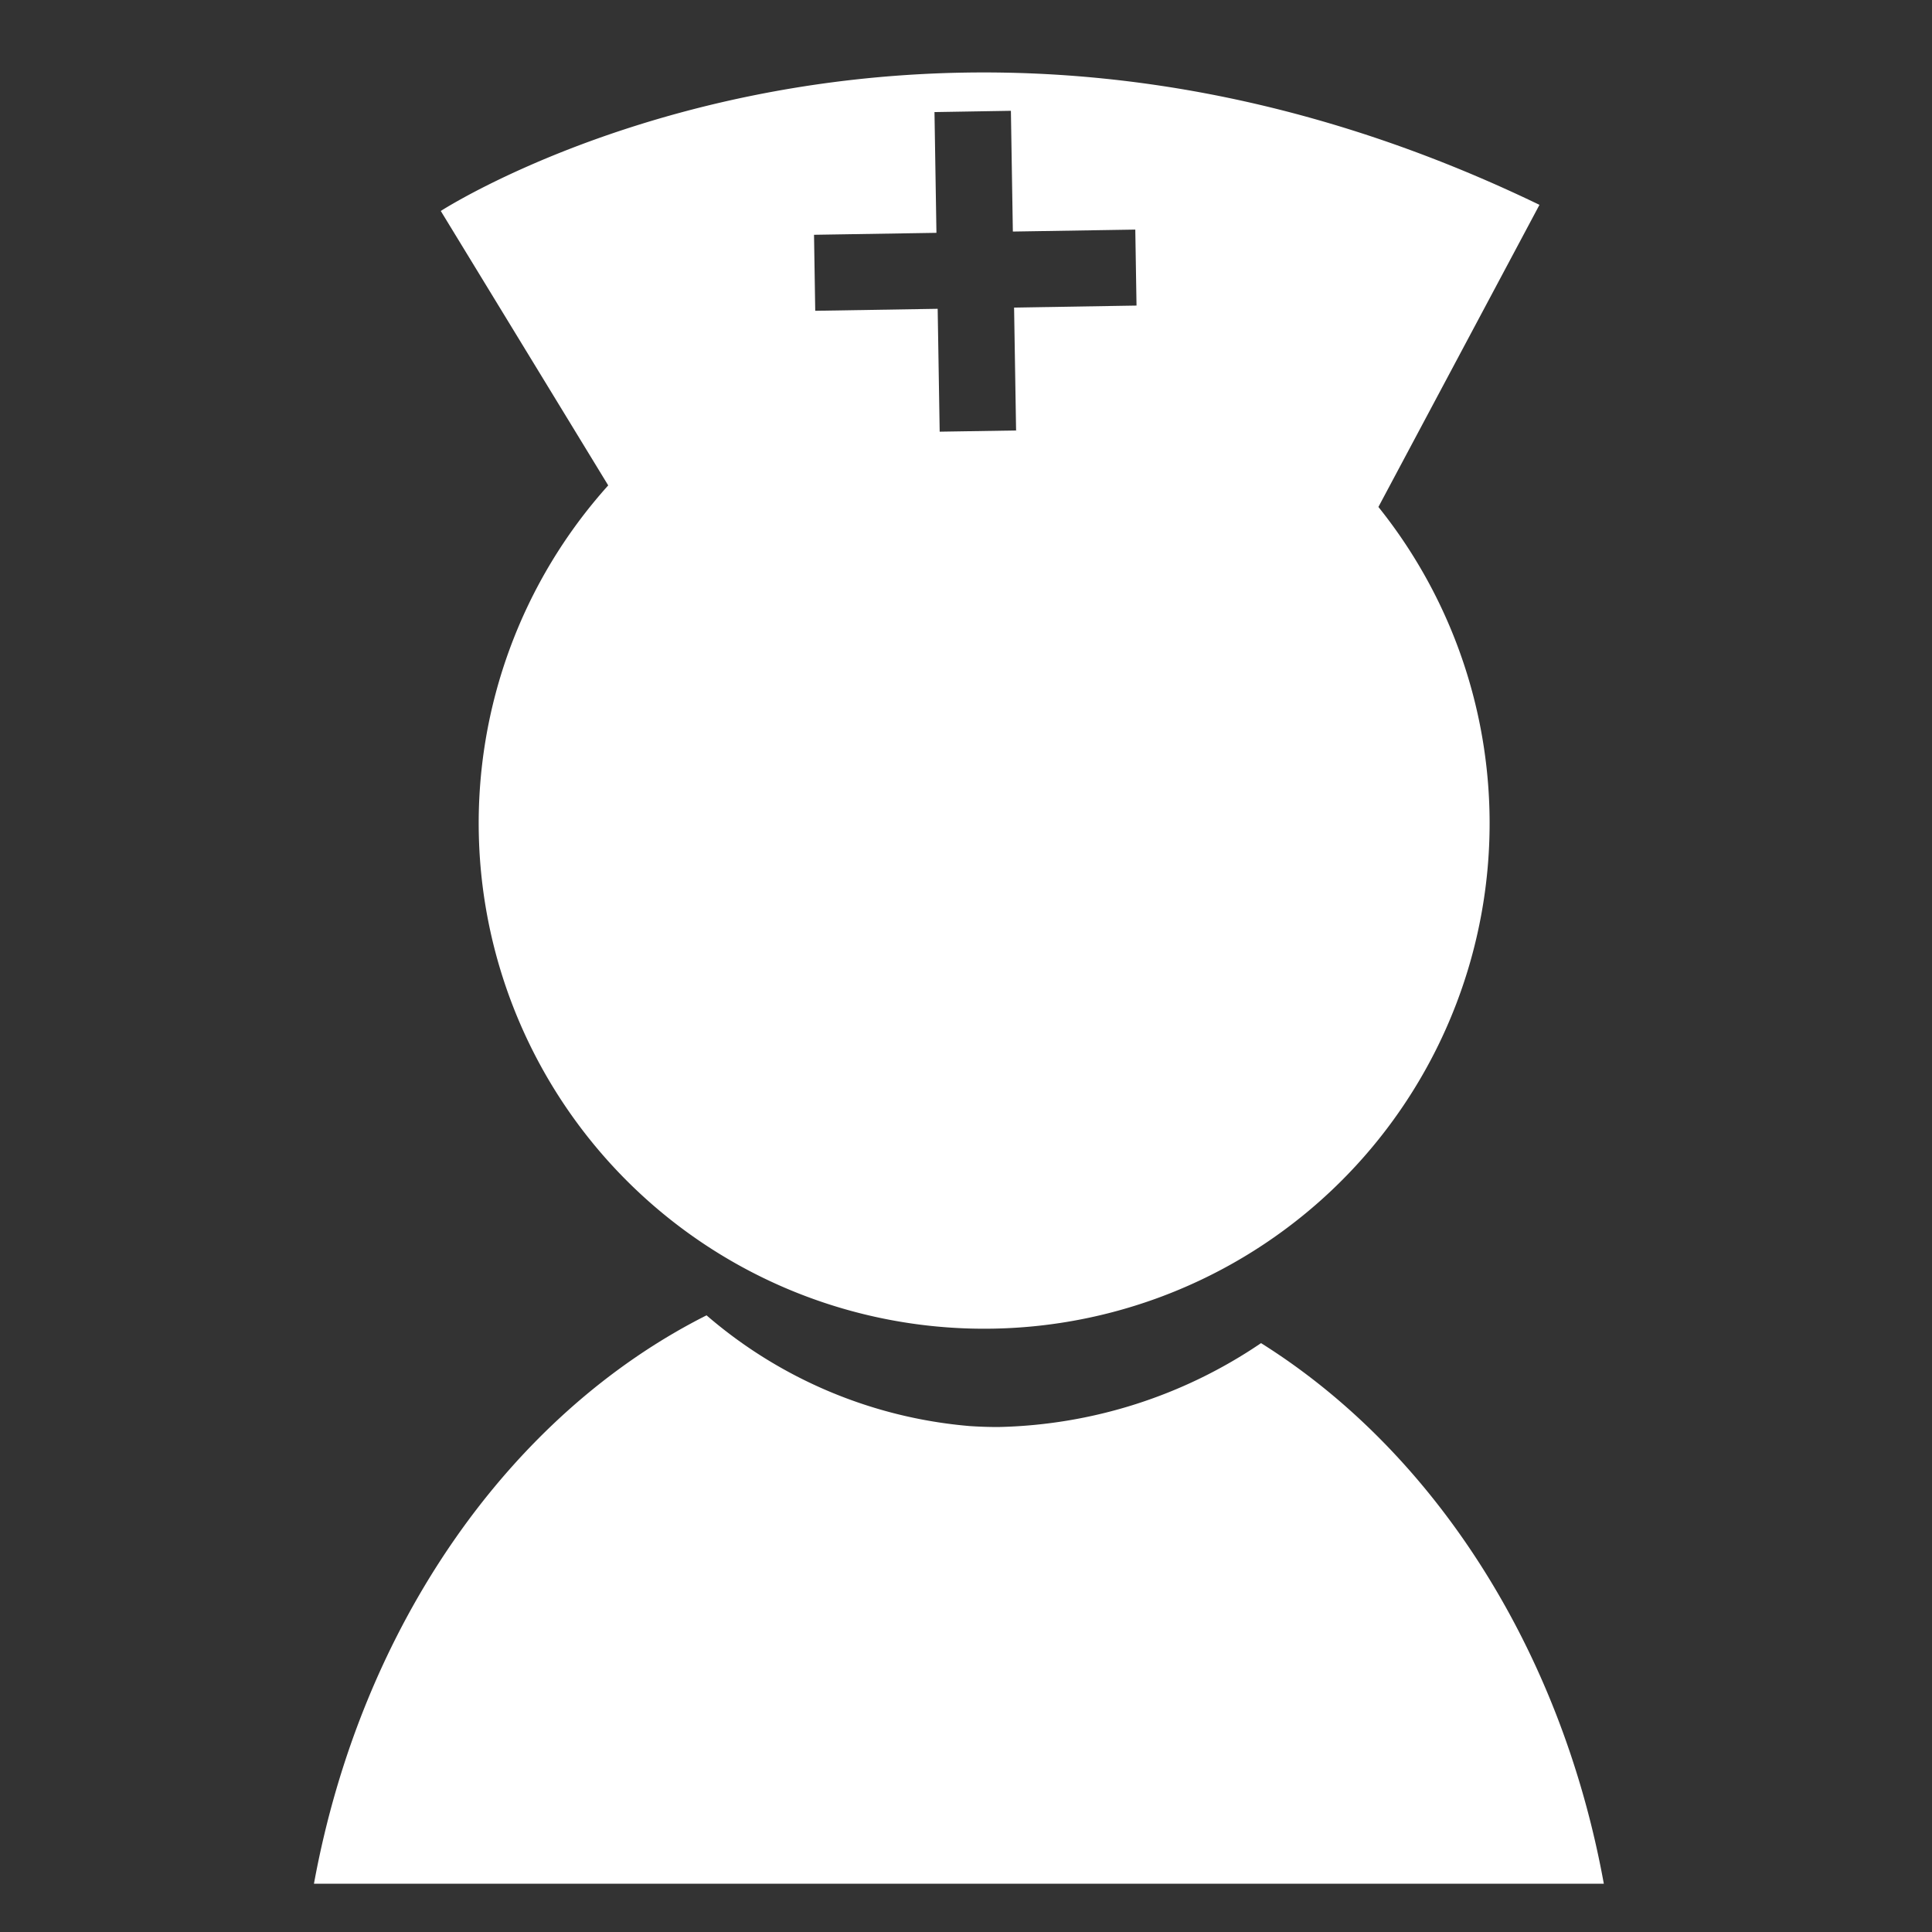 <svg xmlns="http://www.w3.org/2000/svg" width="80" height="80" viewBox="0 0 80 80"><rect x="0" y="0" width="80" height="80" fill="#333333" stroke="none"/><g data-name="グループ 949"><g data-name="グループ 785"><g data-name="グループ 547"><path data-name="パス 1385" d="M52.217 55.616a20.1 20.1 0 01-10.889 3.474q-.592 0-1.18-.04a19.144 19.144 0 01-10.892-4.585c-8.141 4.1-14.3 12.854-16.256 23.536h53.411c-1.777-9.773-7.079-17.924-14.194-22.385z" fill="#fff"/></g><path data-name="パス 1450" d="M63.746 8.482c-25.849-12.481-45.494.254-45.494.254l6.933 11.363a20.93 20.93 0 1031.892.893zm-21.672 9.343l-3.164.05-.083-5.088-5.07.082-.05-3.147 5.069-.081-.081-5 3.164-.053.081 5 5.07-.081.051 3.146-5.07.083z" fill="#fff"/></g><path data-name="長方形 593" fill="none" d="M0 0h80v80H0z"/></g></svg>